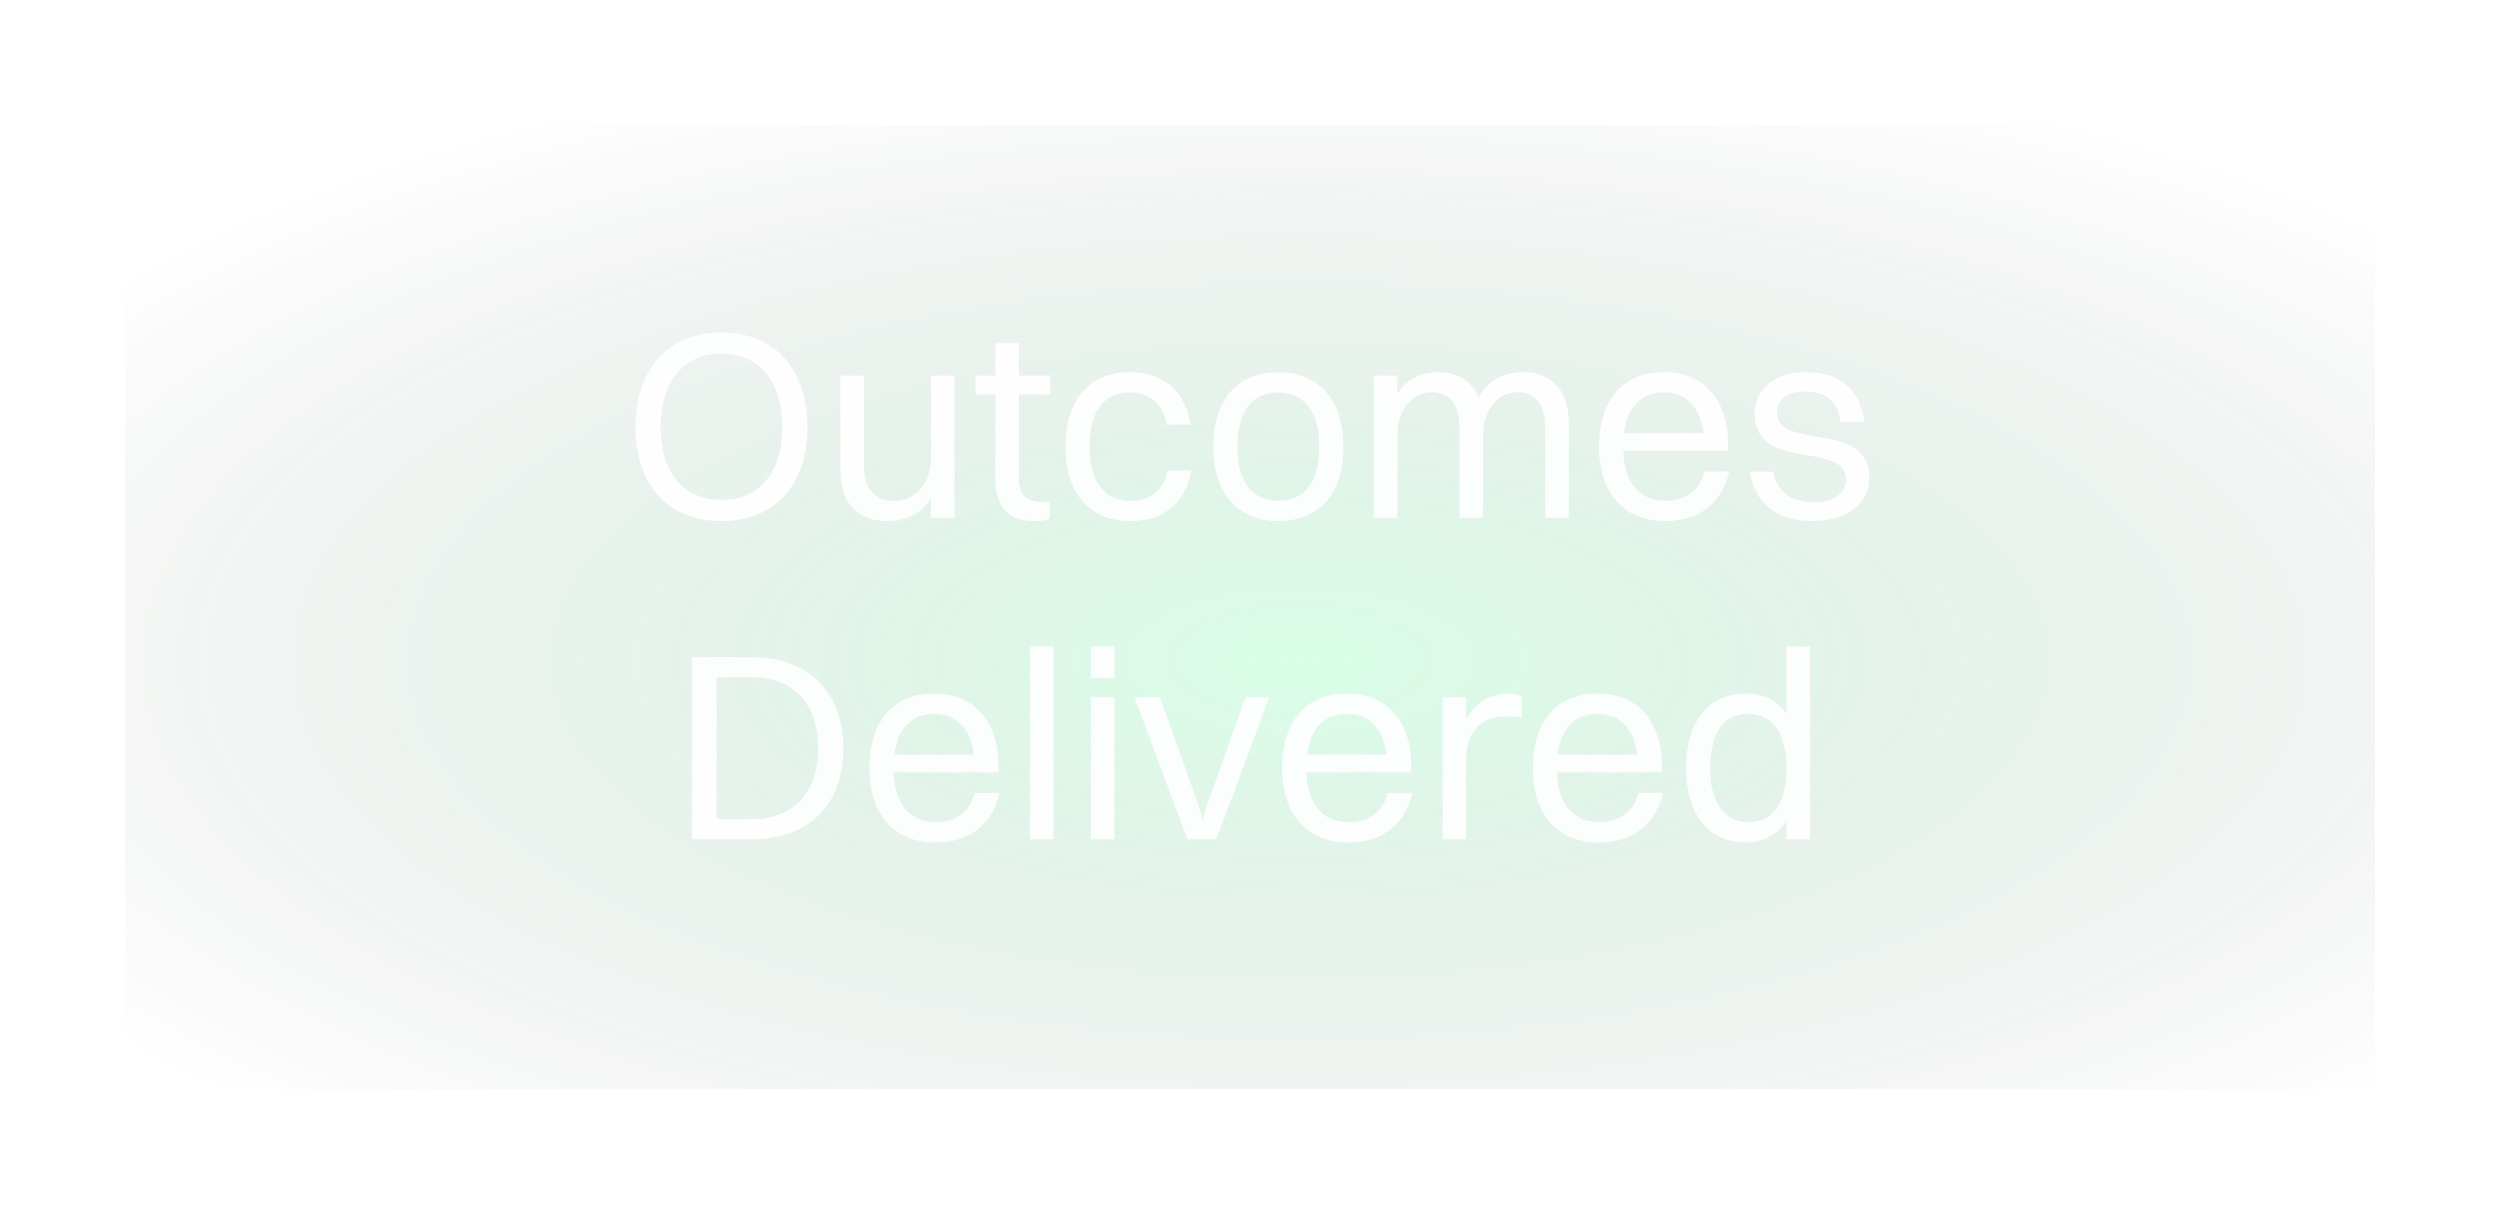 <svg width="140" height="68" viewBox="0 0 140 68" fill="none" xmlns="http://www.w3.org/2000/svg">
<g opacity="0.2" filter="url(#filter0_f_2714_1155)">
<rect x="7" y="7" width="126" height="54" fill="url(#paint0_radial_2714_1155)"/>
</g>
<path opacity="0.9" d="M40.403 29.18C37.417 29.18 35.587 27.17 35.587 23.915C35.587 20.66 37.417 18.62 40.403 18.62C43.373 18.62 45.218 20.66 45.218 23.915C45.218 27.17 43.373 29.18 40.403 29.18ZM40.403 27.995C42.532 27.995 43.807 26.45 43.807 23.915C43.807 21.365 42.532 19.805 40.403 19.805C38.273 19.805 36.998 21.365 36.998 23.915C36.998 26.45 38.273 27.995 40.403 27.995ZM52.133 25.745V21.035H53.453V29H52.133V27.92C51.593 28.76 50.753 29.18 49.718 29.18C48.053 29.18 47.063 28.205 47.063 26.36V21.035H48.383V26.09C48.383 27.29 48.908 28.055 50.078 28.055C51.368 28.055 52.133 26.885 52.133 25.745ZM55.739 26.705V22.085H54.629V21.035H55.739V19.205H57.059V21.035H58.814V22.085H57.059V26.705C57.059 27.665 57.344 28.115 58.514 28.115H58.784V29.06C58.634 29.135 58.304 29.18 57.929 29.18C56.444 29.18 55.739 28.385 55.739 26.705ZM66.656 23.78H65.336C65.126 22.565 64.316 21.98 63.266 21.98C61.796 21.98 61.016 23.06 61.016 25.025C61.016 26.96 61.841 28.055 63.311 28.055C64.376 28.055 65.141 27.485 65.396 26.345H66.716C66.356 28.325 65.021 29.18 63.281 29.18C61.016 29.18 59.666 27.605 59.666 25.025C59.666 22.325 61.046 20.84 63.266 20.84C65.021 20.84 66.401 21.83 66.656 23.78ZM71.587 29.18C69.307 29.18 67.942 27.62 67.942 25.025C67.942 22.325 69.352 20.84 71.587 20.84C73.867 20.84 75.232 22.43 75.232 25.025C75.232 27.71 73.822 29.18 71.587 29.18ZM71.587 28.04C73.072 28.04 73.882 26.975 73.882 25.025C73.882 23.09 73.057 21.98 71.587 21.98C70.102 21.98 69.292 23.06 69.292 25.025C69.292 26.945 70.117 28.04 71.587 28.04ZM76.931 29V21.035H78.251V22.055C78.761 21.245 79.556 20.84 80.531 20.84C81.626 20.84 82.421 21.32 82.796 22.25C83.321 21.32 84.191 20.84 85.256 20.84C86.876 20.84 87.851 21.83 87.851 23.675V29H86.531V23.945C86.531 22.745 86.051 21.965 84.971 21.965C83.771 21.965 83.051 23.15 83.051 24.29V29H81.731V23.945C81.731 22.745 81.251 21.965 80.171 21.965C78.971 21.965 78.251 23.15 78.251 24.29V29H76.931ZM96.839 26.405C96.404 28.265 95.069 29.18 93.254 29.18C90.944 29.18 89.549 27.62 89.549 25.025C89.549 22.325 90.944 20.84 93.179 20.84C95.429 20.84 96.779 22.385 96.779 24.92V25.25H90.899C90.974 27.035 91.814 28.04 93.254 28.04C94.379 28.04 95.174 27.5 95.459 26.405H96.839ZM93.179 21.98C91.904 21.98 91.139 22.775 90.944 24.26H95.399C95.219 22.79 94.424 21.98 93.179 21.98ZM99.513 23.075C99.513 25.295 104.688 23.465 104.688 26.75C104.688 28.235 103.368 29.18 101.493 29.18C99.603 29.18 98.283 28.28 97.983 26.405H99.303C99.483 27.515 100.308 28.13 101.538 28.13C102.738 28.13 103.368 27.59 103.368 26.84C103.368 24.665 98.253 26.465 98.253 23.165C98.253 21.95 99.198 20.84 101.148 20.84C102.873 20.84 104.148 21.65 104.403 23.63H103.083C102.888 22.385 102.198 21.92 101.073 21.92C100.083 21.92 99.513 22.415 99.513 23.075ZM38.753 47V36.8H42.083C45.248 36.8 47.228 38.72 47.228 41.915C47.228 45.11 45.248 47 42.083 47H38.753ZM42.083 45.875C44.423 45.875 45.818 44.405 45.818 41.915C45.818 39.395 44.423 37.925 42.083 37.925H40.133V45.875H42.083ZM55.977 44.405C55.542 46.265 54.207 47.18 52.392 47.18C50.082 47.18 48.687 45.62 48.687 43.025C48.687 40.325 50.082 38.84 52.317 38.84C54.567 38.84 55.917 40.385 55.917 42.92V43.25H50.037C50.112 45.035 50.952 46.04 52.392 46.04C53.517 46.04 54.312 45.5 54.597 44.405H55.977ZM52.317 39.98C51.042 39.98 50.277 40.775 50.082 42.26H54.537C54.357 40.79 53.562 39.98 52.317 39.98ZM57.676 47V36.2H58.996V47H57.676ZM61.089 37.97V36.2H62.409V37.97H61.089ZM61.089 47V39.035H62.409V47H61.089ZM66.497 47L63.527 39.035H64.952L67.157 45.215L67.352 45.905L67.547 45.215L69.752 39.035H71.087L68.117 47H66.497ZM79.092 44.405C78.657 46.265 77.322 47.18 75.507 47.18C73.197 47.18 71.802 45.62 71.802 43.025C71.802 40.325 73.197 38.84 75.432 38.84C77.682 38.84 79.032 40.385 79.032 42.92V43.25H73.152C73.227 45.035 74.067 46.04 75.507 46.04C76.632 46.04 77.427 45.5 77.712 44.405H79.092ZM75.432 39.98C74.157 39.98 73.392 40.775 73.197 42.26H77.652C77.472 40.79 76.677 39.98 75.432 39.98ZM80.791 47V39.035H82.111V40.265C82.651 39.29 83.506 38.84 84.466 38.84C84.781 38.84 85.066 38.915 85.216 39.035V40.22C84.991 40.145 84.706 40.115 84.391 40.115C82.801 40.115 82.111 41.105 82.111 42.545V47H80.791ZM93.125 44.405C92.69 46.265 91.355 47.18 89.54 47.18C87.23 47.18 85.835 45.62 85.835 43.025C85.835 40.325 87.23 38.84 89.465 38.84C91.715 38.84 93.065 40.385 93.065 42.92V43.25H87.185C87.26 45.035 88.1 46.04 89.54 46.04C90.665 46.04 91.46 45.5 91.745 44.405H93.125ZM89.465 39.98C88.19 39.98 87.425 40.775 87.23 42.26H91.685C91.505 40.79 90.71 39.98 89.465 39.98ZM97.809 47.18C95.694 47.18 94.419 45.62 94.419 43.025C94.419 40.325 95.724 38.84 97.809 38.84C98.754 38.84 99.519 39.23 100.044 39.965V36.2H101.364V47H100.044V45.995C99.519 46.745 98.754 47.18 97.809 47.18ZM97.899 46.04C99.294 46.04 100.044 44.975 100.044 43.025C100.044 41.09 99.264 39.98 97.899 39.98C96.519 39.98 95.769 41.06 95.769 43.025C95.769 44.945 96.549 46.04 97.899 46.04Z" fill="white"/>
<defs>
<filter id="filter0_f_2714_1155" x="0" y="0" width="140" height="68" filterUnits="userSpaceOnUse" color-interpolation-filters="sRGB">
<feFlood flood-opacity="0" result="BackgroundImageFix"/>
<feBlend mode="normal" in="SourceGraphic" in2="BackgroundImageFix" result="shape"/>
<feGaussianBlur stdDeviation="3.5" result="effect1_foregroundBlur_2714_1155"/>
</filter>
<radialGradient id="paint0_radial_2714_1155" cx="0" cy="0" r="1" gradientUnits="userSpaceOnUse" gradientTransform="translate(72.739 37) rotate(180) scale(82.516 35.364)">
<stop stop-color="#3FFF8B"/>
<stop offset="1" stop-opacity="0"/>
</radialGradient>
</defs>
</svg>
